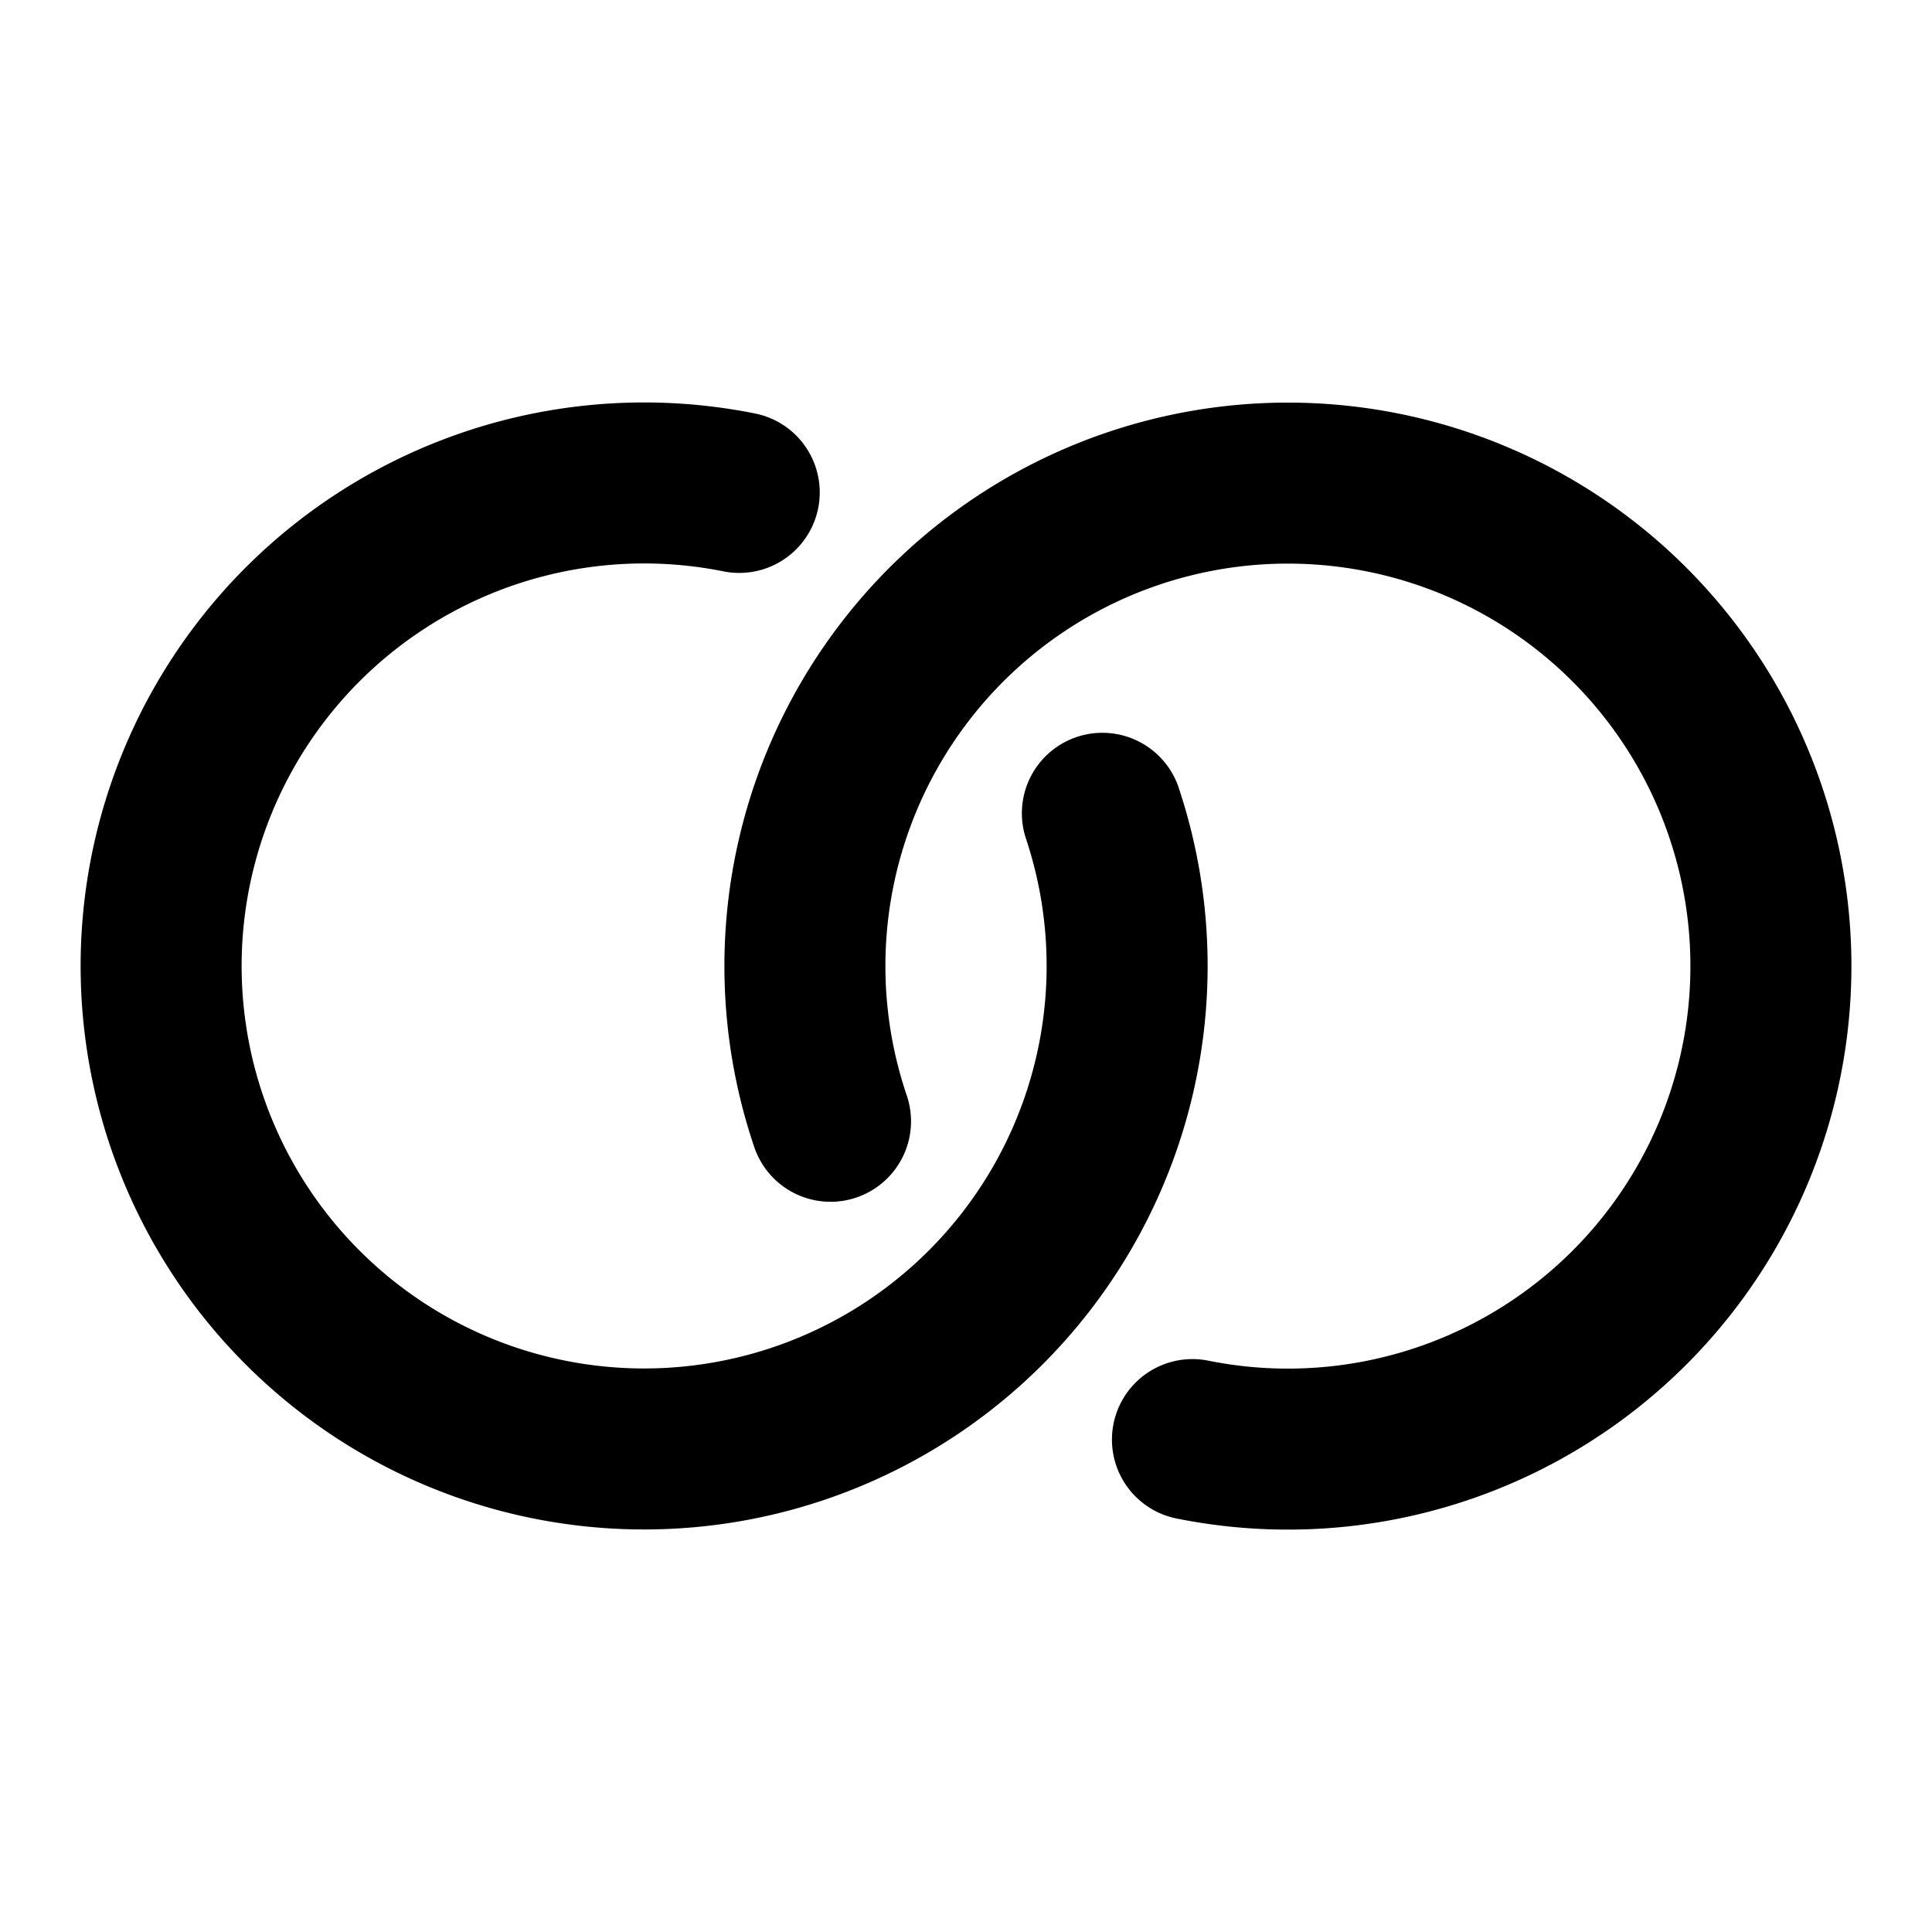 <svg
  xmlns="http://www.w3.org/2000/svg"
  width="24"
  height="24"
  viewBox="0 0 24 24"
  fill="none"
  stroke="currentColor"
  stroke-width="2"
  stroke-linecap="round"
  stroke-linejoin="round"
  class="icon icon-tabler icons-tabler-outline icon-tabler-circles-relation"
>
  <path stroke="none" d="M0 0h24v24H0z" fill="none"/>
  <path d="M9.183 6.117a6 6 0 1 0 4.511 3.986" />
  <path d="M14.813 17.883a6 6 0 1 0 -4.496 -3.954" />
</svg>